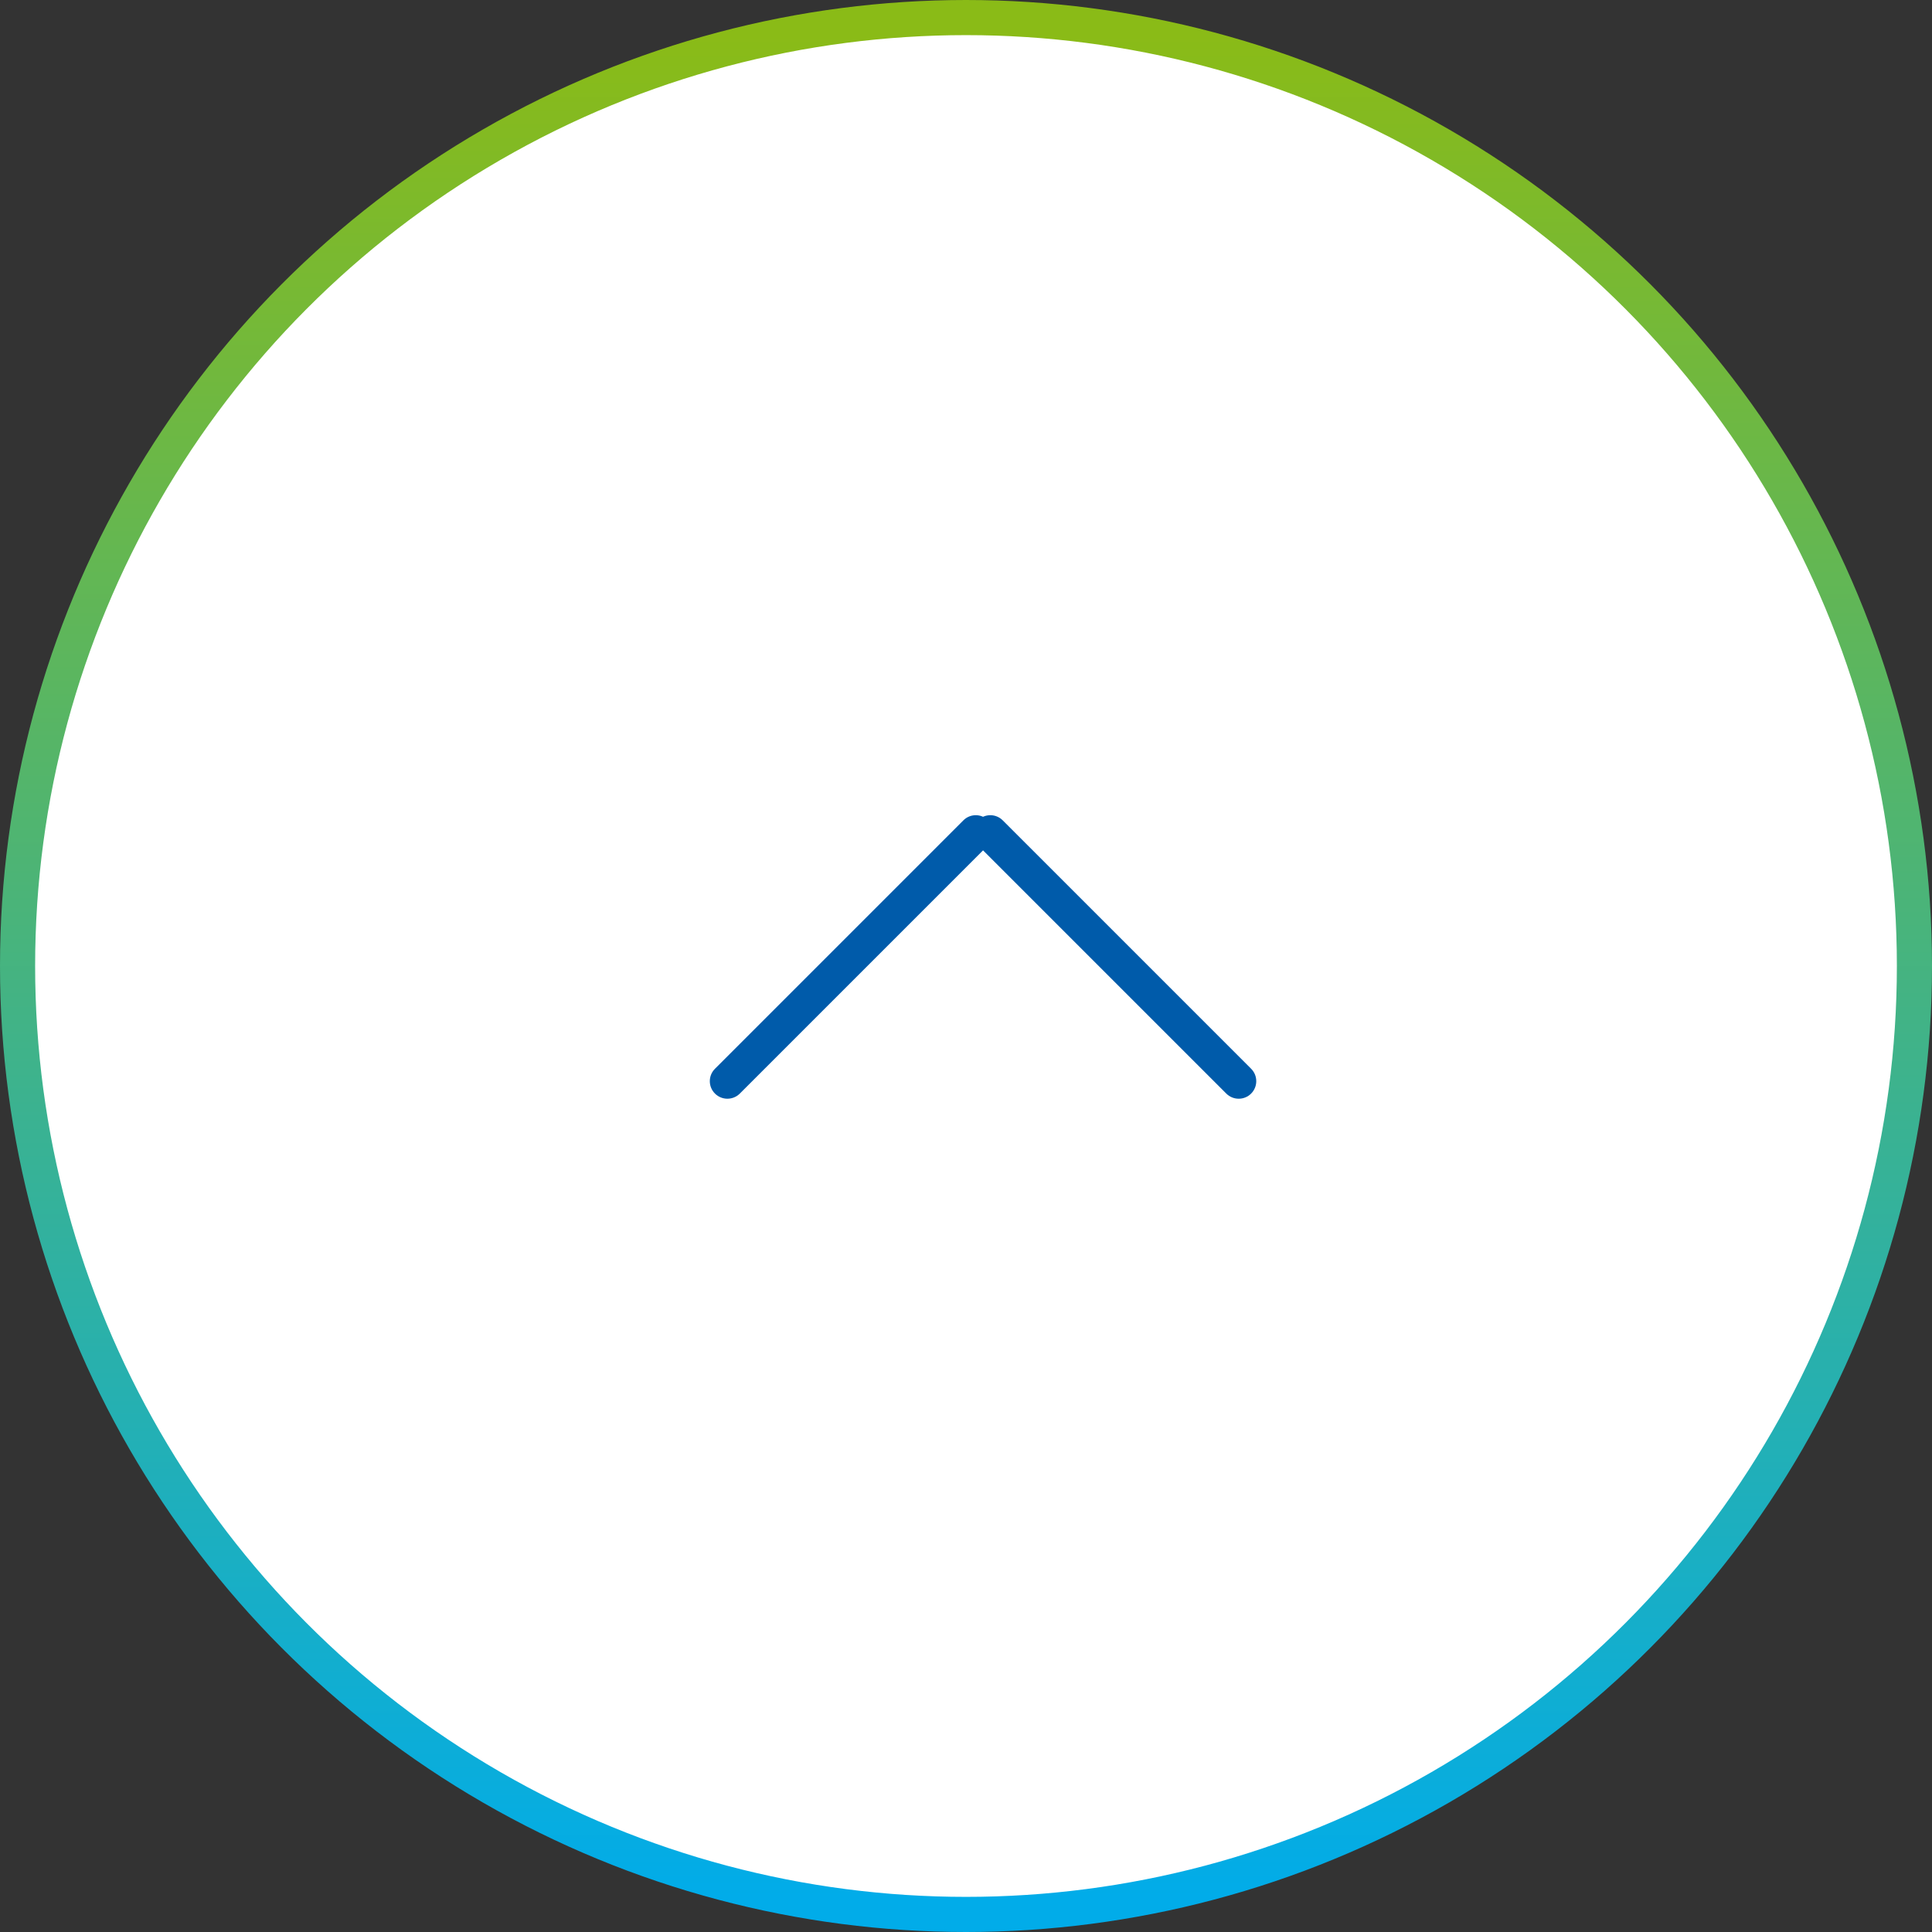 <svg width="55" height="55" viewBox="0 0 55 55" fill="none" xmlns="http://www.w3.org/2000/svg">
<rect x="0" y="0" width="55" height="55" fill="#333333" stroke="none"/>
<circle cx="27.5" cy="27.5" r="27" fill="white" stroke="url(#paint0_linear_60_4889)"/>
<path fill-rule="evenodd" clip-rule="evenodd" d="M20.354 31.132C20.158 30.937 20.158 30.62 20.354 30.425L27.425 23.354C27.62 23.158 27.936 23.158 28.132 23.354C28.327 23.549 28.327 23.866 28.132 24.061L21.061 31.132C20.865 31.327 20.549 31.327 20.354 31.132Z" fill="#005BAA"/>
<path fill-rule="evenodd" clip-rule="evenodd" d="M27.839 23.354C28.034 23.158 28.351 23.158 28.546 23.354L35.617 30.425C35.812 30.62 35.812 30.936 35.617 31.132C35.422 31.327 35.105 31.327 34.91 31.132L27.839 24.061C27.644 23.865 27.644 23.549 27.839 23.354Z" fill="#005BAA"/>
<defs>
<linearGradient id="paint0_linear_60_4889" x1="27.5" y1="1" x2="27.5" y2="54" gradientUnits="userSpaceOnUse">
<stop stop-color="#8ABB17"/>
<stop offset="1" stop-color="#01ACE9"/>
</linearGradient>
</defs>
</svg>

